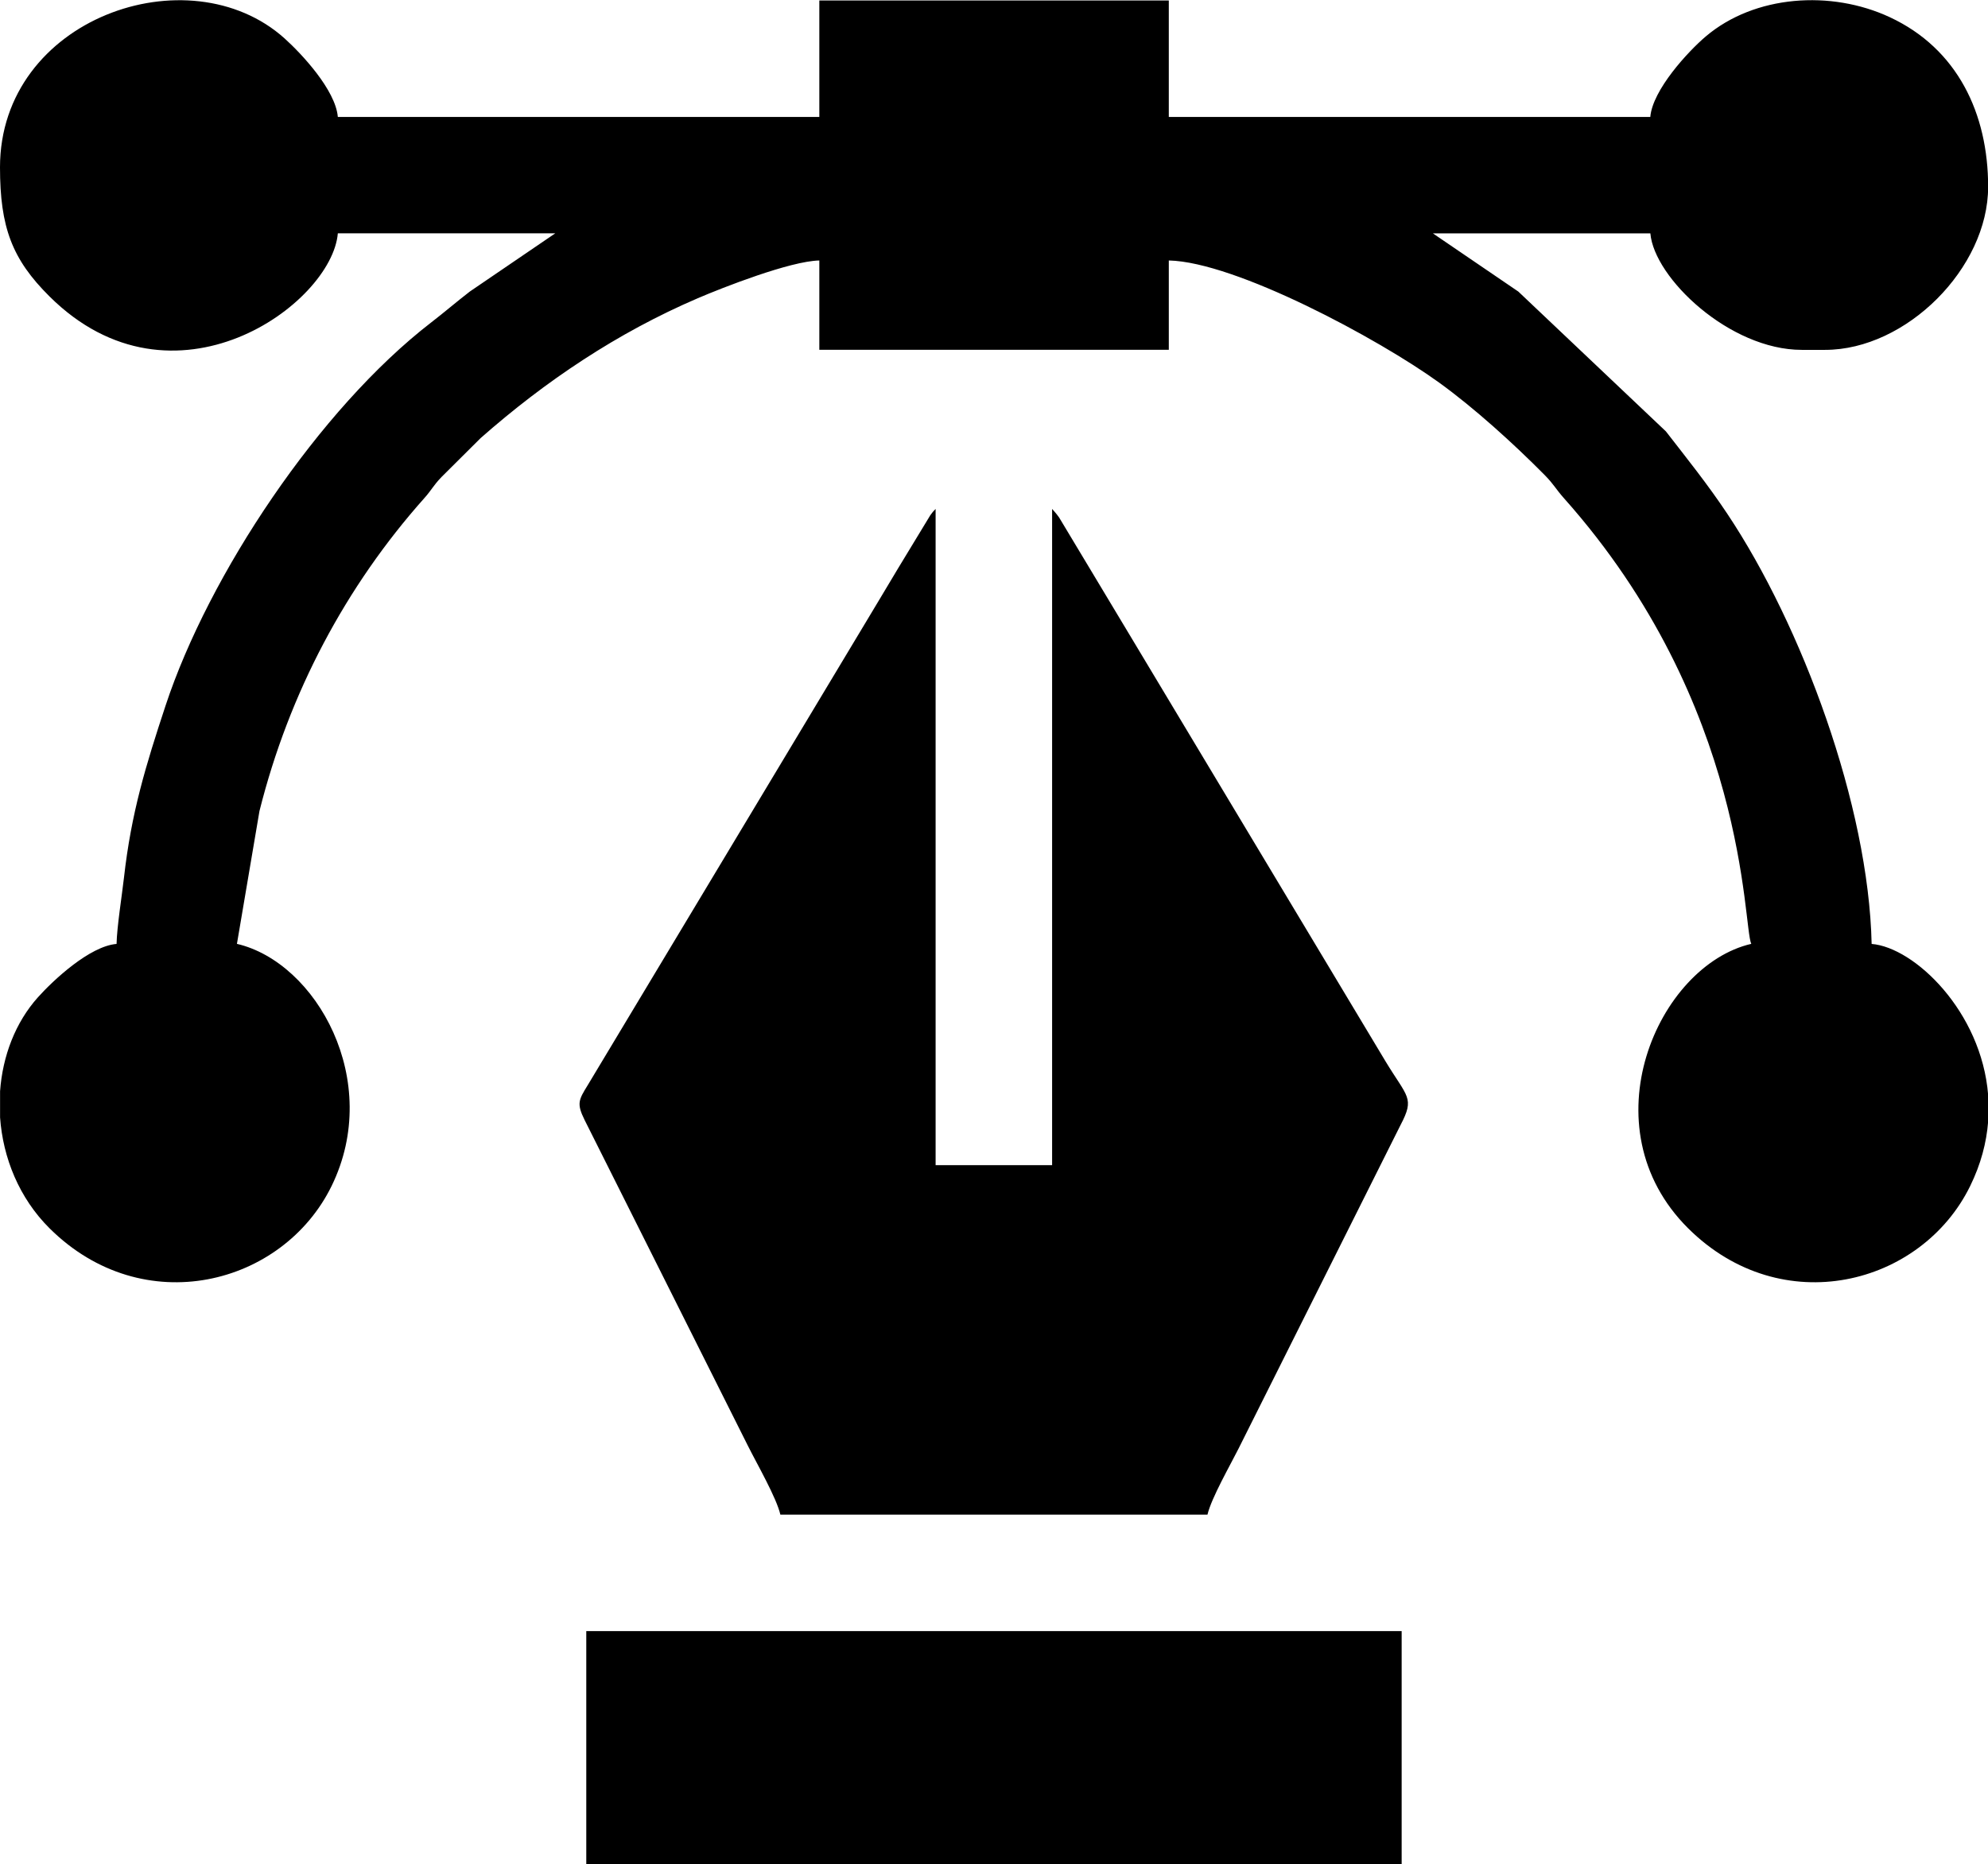<?xml version="1.0" encoding="UTF-8"?> <!-- Creator: CorelDRAW 2018 (64-Bit) --> <svg xmlns="http://www.w3.org/2000/svg" xmlns:xlink="http://www.w3.org/1999/xlink" xml:space="preserve" width="1.765in" height="1.655in" version="1.1" style="shape-rendering:geometricPrecision; text-rendering:geometricPrecision; image-rendering:optimizeQuality; fill-rule:evenodd; clip-rule:evenodd" viewBox="0 0 291.99 273.78"> <defs> <style type="text/css"> <![CDATA[ .fil0 {fill:black} ]]> </style> </defs> <g id="Layer_x0020_1">  <path class="fil0" d="M-0 24.56c0,8.81 1.77,13.51 7.27,18.97 18.19,18.07 41.48,1.14 42.35,-9.27l31.94 0 -12.55 8.55c-1.92,1.48 -3.79,3.09 -5.7,4.56 -16.43,12.68 -32.64,37.01 -38.99,56.25 -2.93,8.87 -5.04,15.76 -6.11,25.26 -0.29,2.57 -1.03,7.19 -1.09,9.75 -3.95,0.33 -9.29,5.32 -11.55,7.84 -3.31,3.69 -5.19,8.63 -5.56,13.8l0 3.84c0.42,5.94 2.81,11.86 7.27,16.29 13.75,13.66 34.26,8.4 41.42,-6.21 7.56,-15.44 -2.23,-32.85 -13.9,-35.57l3.31 -19.51c4.35,-17.36 12.71,-33.04 24.2,-45.94 1.15,-1.29 1.28,-1.81 2.56,-3.14l5.72 -5.69c9.51,-8.38 20.07,-15.47 31.91,-20.55 3.64,-1.56 13.55,-5.45 17.84,-5.54l0 13.12 51.33 0 0 -13.12c9.83,0.22 30.79,11.5 39.68,17.92 5.17,3.73 10.98,9 15.51,13.58 1.39,1.41 1.62,2.04 2.85,3.42 27.08,30.41 26.27,62.88 27.51,65.45 -13.75,3.2 -24.23,26.91 -9.27,41.78 13.75,13.66 34.26,8.4 41.42,-6.21 1.58,-3.22 2.4,-6.4 2.64,-9.45l0 -3.94c-0.98,-12.23 -10.8,-21.65 -17.11,-22.17 -0.45,-20.35 -10.25,-46.77 -21.21,-63.19 -2.92,-4.38 -5.91,-8.09 -9.01,-12.09l-21.67 -20.53 -12.55 -8.55 31.94 0c0.55,6.55 11.65,17.11 22.24,17.11l3.42 0c11.93,0 23.95,-12.02 23.95,-23.95 0,-10.75 -4.5,-20.28 -14.44,-24.91 -8.65,-4.03 -19.86,-3.26 -27.04,2.83 -2.6,2.21 -7.81,7.85 -8.14,11.82l-70.72 0 0 -17.11 -51.33 0 0 17.11 -70.72 0c-0.33,-3.95 -5.32,-9.29 -7.84,-11.55 -14.03,-12.58 -41.78,-2.95 -41.78,18.96zm86.11 249.22l119.76 0 0 -34.22 -119.76 0 0 34.22zm28.51 -51.33l62.73 0c0.57,-2.44 3.38,-7.33 4.56,-9.69l23.79 -47.52c2.13,-4.05 1.03,-4.02 -2.22,-9.4l-37.86 -63.09c-1.91,-3.17 -3.57,-5.94 -5.35,-8.91l-4.71 -7.84c-0.43,-0.6 -0.68,-0.86 -1.03,-1.26l0 96.38 -17.11 0 0 -96.38c-0.35,0.41 -0.19,0.13 -0.78,0.93l-4.74 7.81c-1.88,3.16 -3.52,5.87 -5.34,8.91l-40.24 66.99c-1.34,2.17 -1.64,2.71 -0.46,5.1l24.01 47.9c1.31,2.62 4.17,7.57 4.75,10.08z"></path> </g> </svg> 